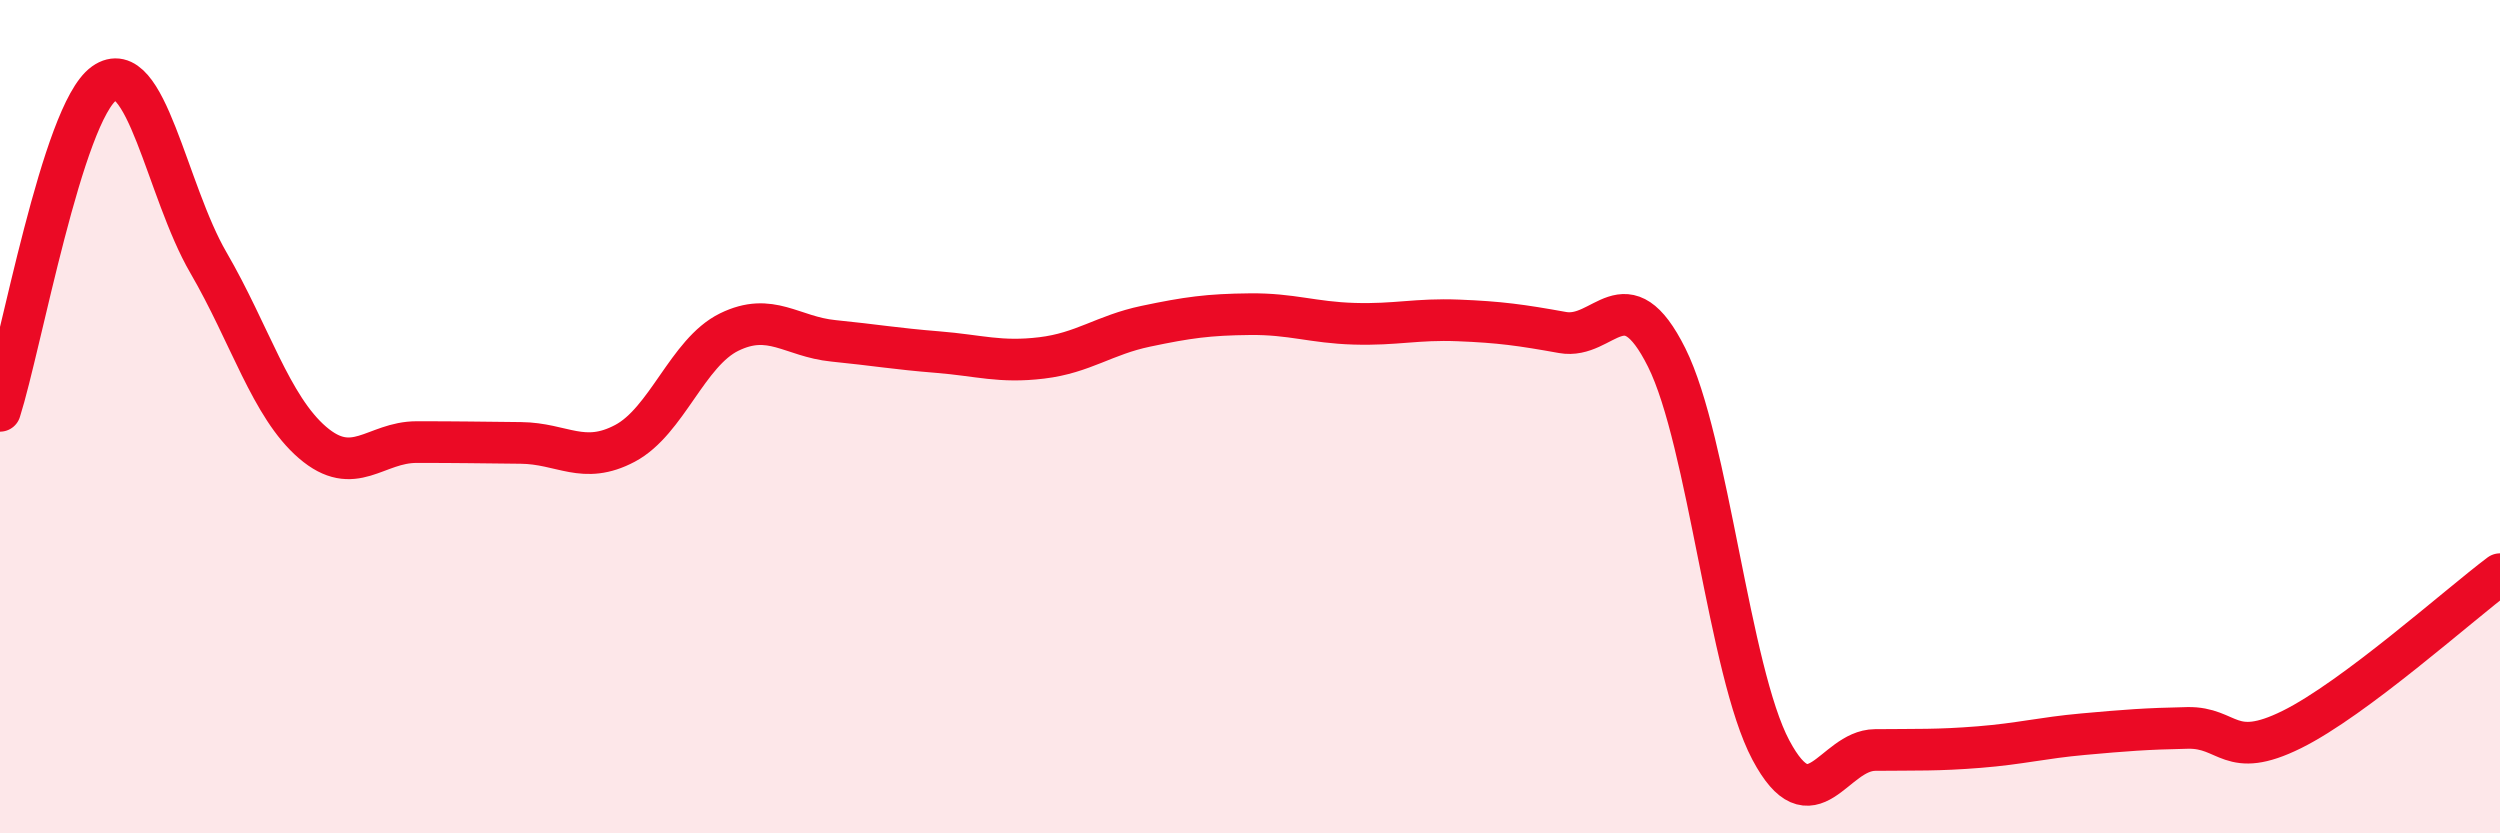 
    <svg width="60" height="20" viewBox="0 0 60 20" xmlns="http://www.w3.org/2000/svg">
      <path
        d="M 0,9.86 C 0.5,8.29 1.5,2.71 2.5,2 C 3.5,1.29 4,4.58 5,6.3 C 6,8.02 6.5,9.76 7.5,10.62 C 8.5,11.48 9,10.61 10,10.61 C 11,10.61 11.5,10.62 12.5,10.63 C 13.5,10.64 14,11.17 15,10.64 C 16,10.11 16.5,8.46 17.5,7.97 C 18.5,7.48 19,8.08 20,8.18 C 21,8.28 21.5,8.37 22.5,8.45 C 23.5,8.53 24,8.71 25,8.59 C 26,8.47 26.5,8.04 27.5,7.83 C 28.5,7.62 29,7.55 30,7.54 C 31,7.53 31.5,7.74 32.5,7.77 C 33.5,7.8 34,7.65 35,7.69 C 36,7.73 36.5,7.8 37.5,7.98 C 38.5,8.16 39,6.58 40,8.58 C 41,10.58 41.5,16.12 42.5,18 C 43.5,19.88 44,18.01 45,18 C 46,17.99 46.5,18.01 47.5,17.93 C 48.5,17.85 49,17.71 50,17.62 C 51,17.53 51.5,17.49 52.5,17.47 C 53.5,17.45 53.5,18.25 55,17.51 C 56.5,16.77 59,14.53 60,13.78L60 20L0 20Z"
        fill="#EB0A25"
        opacity="0.1"
        stroke-linecap="round"
        stroke-linejoin="round"
      />
      <path
        d="M 0,9.86 C 0.5,8.29 1.5,2.71 2.5,2 C 3.5,1.29 4,4.58 5,6.3 C 6,8.02 6.5,9.76 7.5,10.62 C 8.5,11.48 9,10.61 10,10.61 C 11,10.61 11.5,10.62 12.5,10.63 C 13.5,10.64 14,11.17 15,10.64 C 16,10.11 16.5,8.46 17.5,7.97 C 18.5,7.48 19,8.08 20,8.18 C 21,8.28 21.5,8.37 22.5,8.45 C 23.5,8.53 24,8.71 25,8.59 C 26,8.47 26.5,8.04 27.5,7.83 C 28.5,7.62 29,7.55 30,7.54 C 31,7.53 31.5,7.74 32.5,7.77 C 33.5,7.8 34,7.65 35,7.69 C 36,7.73 36.5,7.8 37.5,7.98 C 38.5,8.16 39,6.58 40,8.58 C 41,10.58 41.5,16.12 42.5,18 C 43.5,19.88 44,18.01 45,18 C 46,17.99 46.5,18.01 47.5,17.93 C 48.5,17.85 49,17.71 50,17.62 C 51,17.53 51.5,17.49 52.5,17.47 C 53.5,17.45 53.5,18.25 55,17.51 C 56.5,16.77 59,14.53 60,13.78"
        stroke="#EB0A25"
        stroke-width="1"
        fill="none"
        stroke-linecap="round"
        stroke-linejoin="round"
      />
    </svg>
  